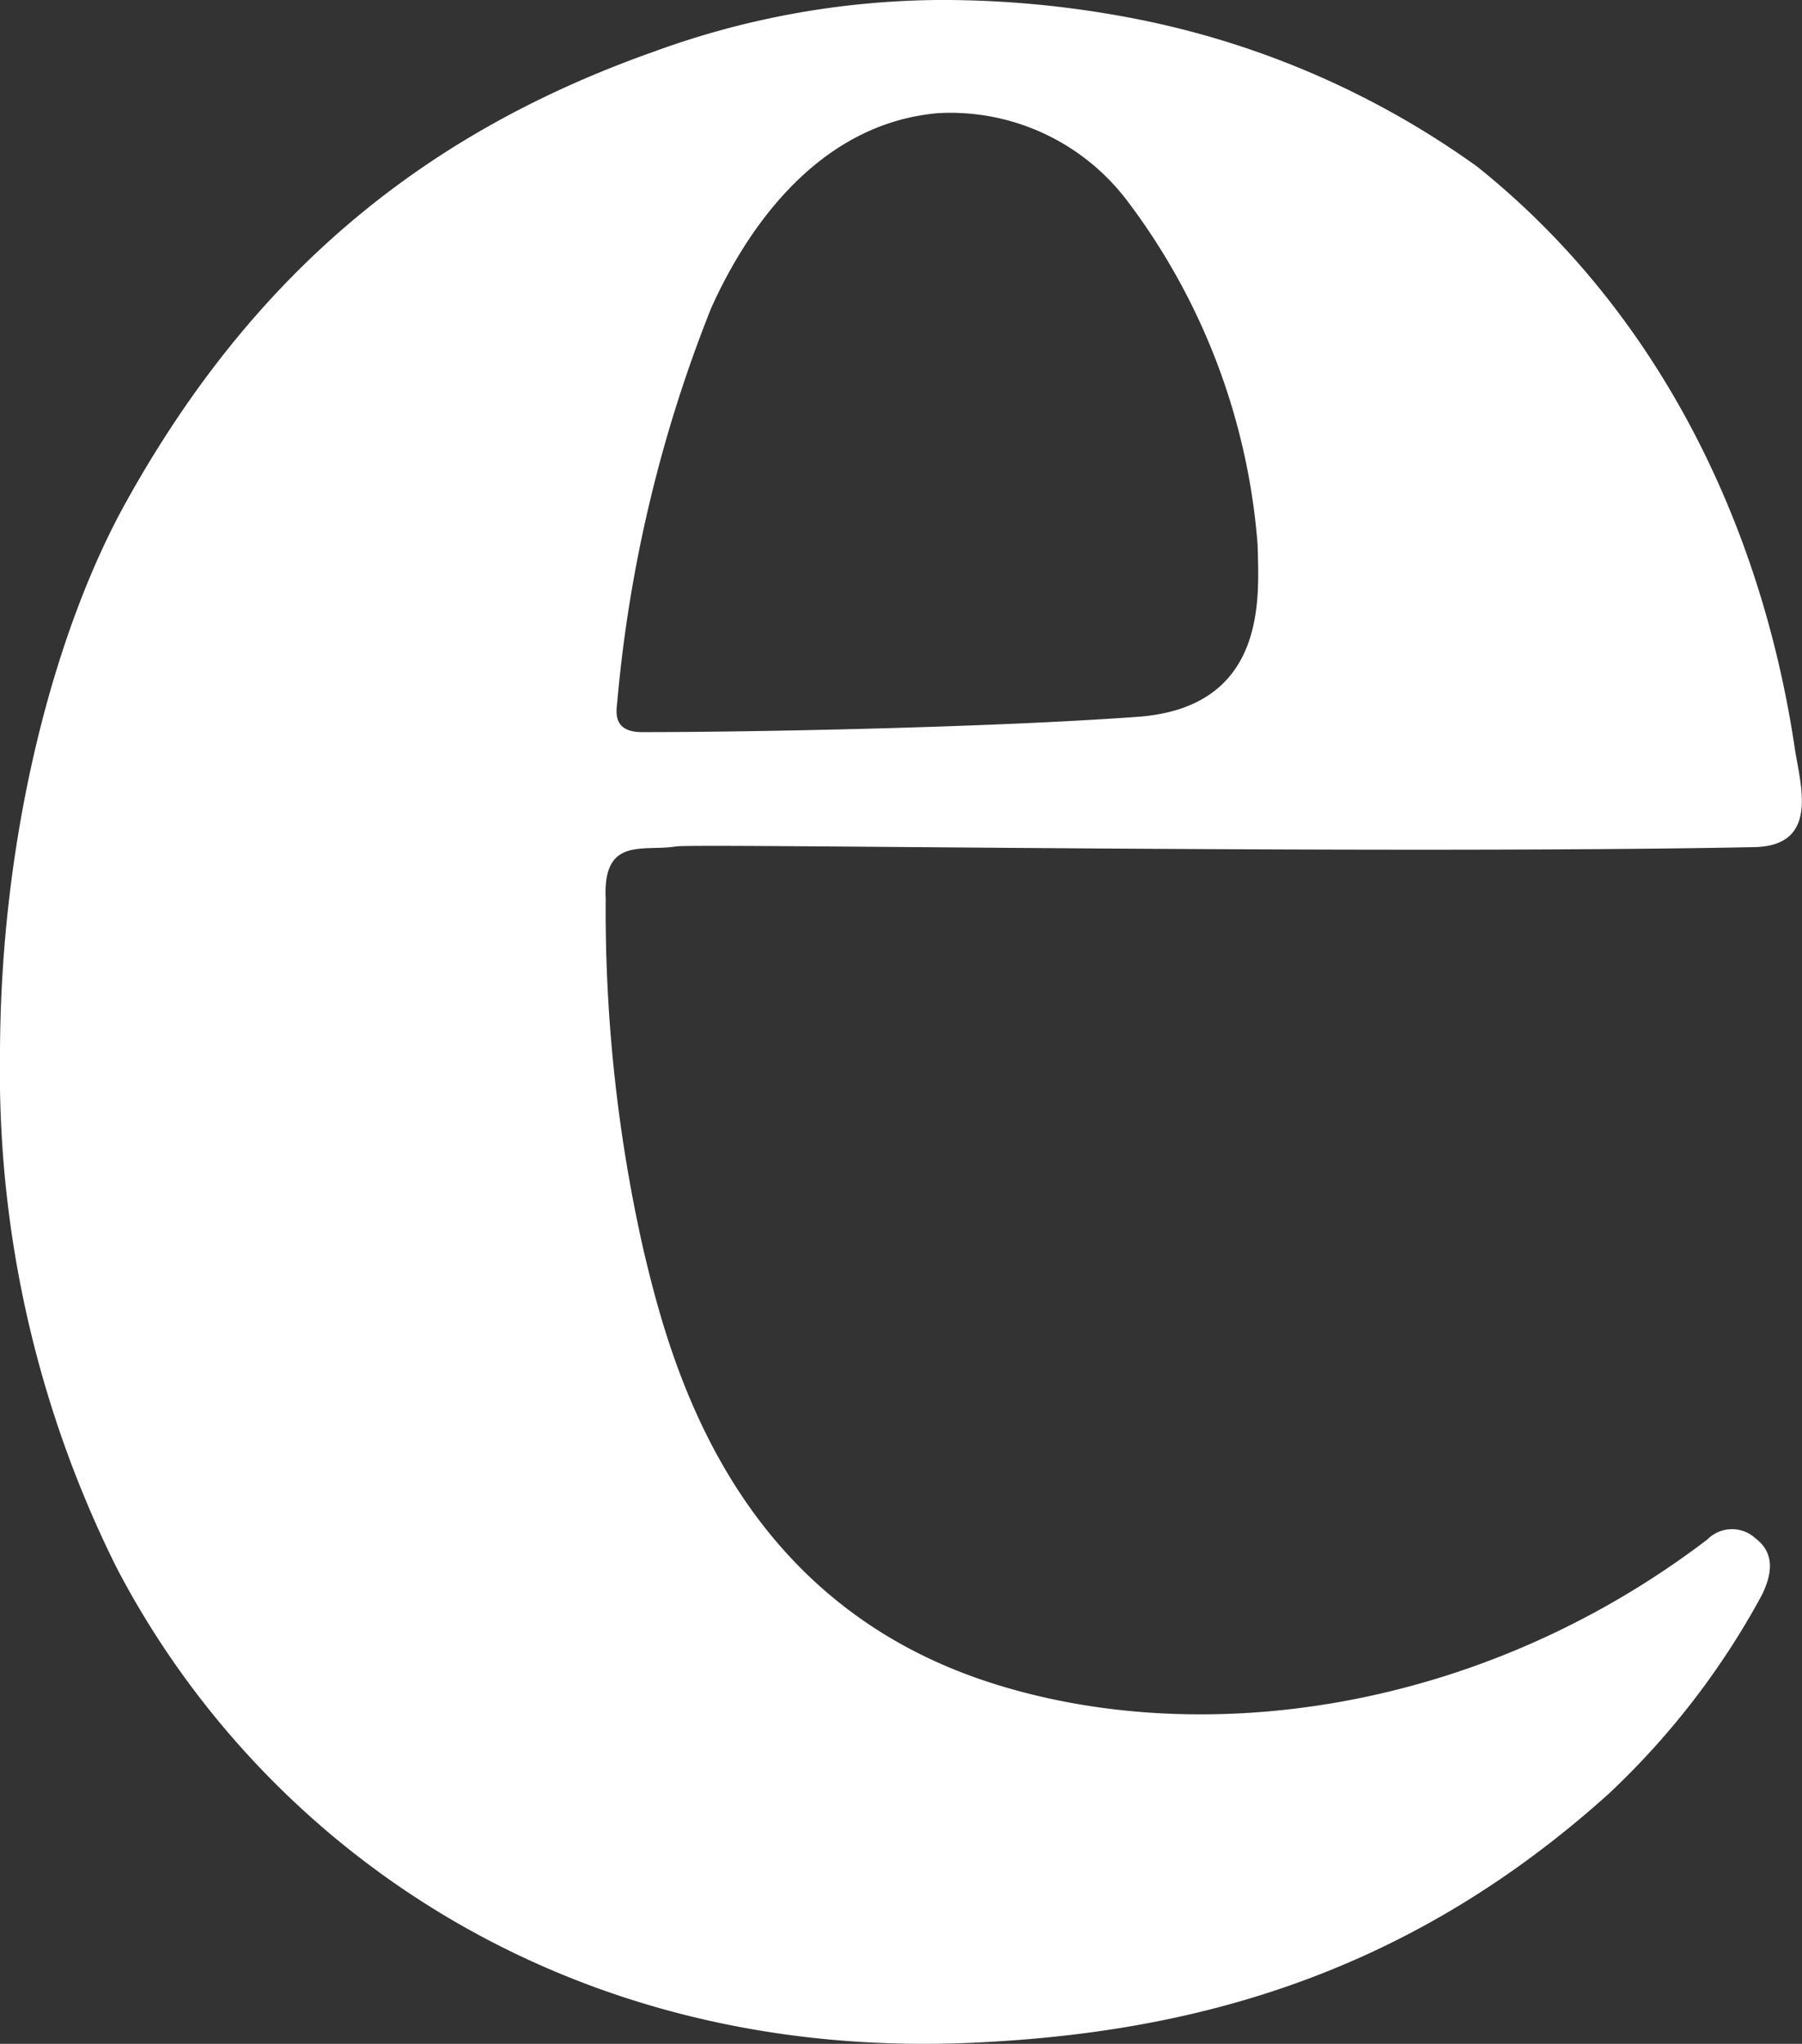 <svg xmlns="http://www.w3.org/2000/svg" width="74.078" height="83.999" viewBox="0 0 74.078 83.999">
  <rect x="0" y="0" width="74.078" height="83.999" fill="#333333" stroke="none"/>
  <path id="Path_13" data-name="Path 13" d="M60.72,6.845A35.878,35.878,0,0,0,46.443.728,41.505,41.505,0,0,0,38.762,0h-.01A34.762,34.762,0,0,0,26.879,2.124C17.8,5.335,10.547,10.914,5.128,20.733,2.227,25.989,0,34.382,0,43.4A45.637,45.637,0,0,0,4.788,64.419c5.816,11.168,18.139,20.3,35.174,19.536,8.624-.386,17.631-2.535,26.181-10.243a32.23,32.23,0,0,0,6.269-8.127c.541-1.077.444-1.839-.252-2.366a1.423,1.423,0,0,0-1.972.051c-9.449,7.2-21.013,8.659-29.579,5.851-10.5-3.439-13.05-13.039-14.18-17.851A63.3,63.3,0,0,1,24.9,36.947c-.13-2.591,1.563-1.938,2.893-2.159.772-.129,28.918.332,44.315.029,2.711-.053,1.9-2.555,1.675-4.056C72.353,21.184,67.914,12.594,60.72,6.845M46.765,29.461c-5.932.432-15.65.629-20.37.629-1.218,0-1.06-.842-1.02-1.241a57.248,57.248,0,0,1,3.858-16.181C30.5,9.846,33.377,5.1,38.566,4.651a9.12,9.12,0,0,1,7.841,3.693A26.832,26.832,0,0,1,51.7,22.407c.034,1.948.5,6.658-4.931,7.054" transform="translate(0 -0.001)" fill="#fff"/>
</svg>
